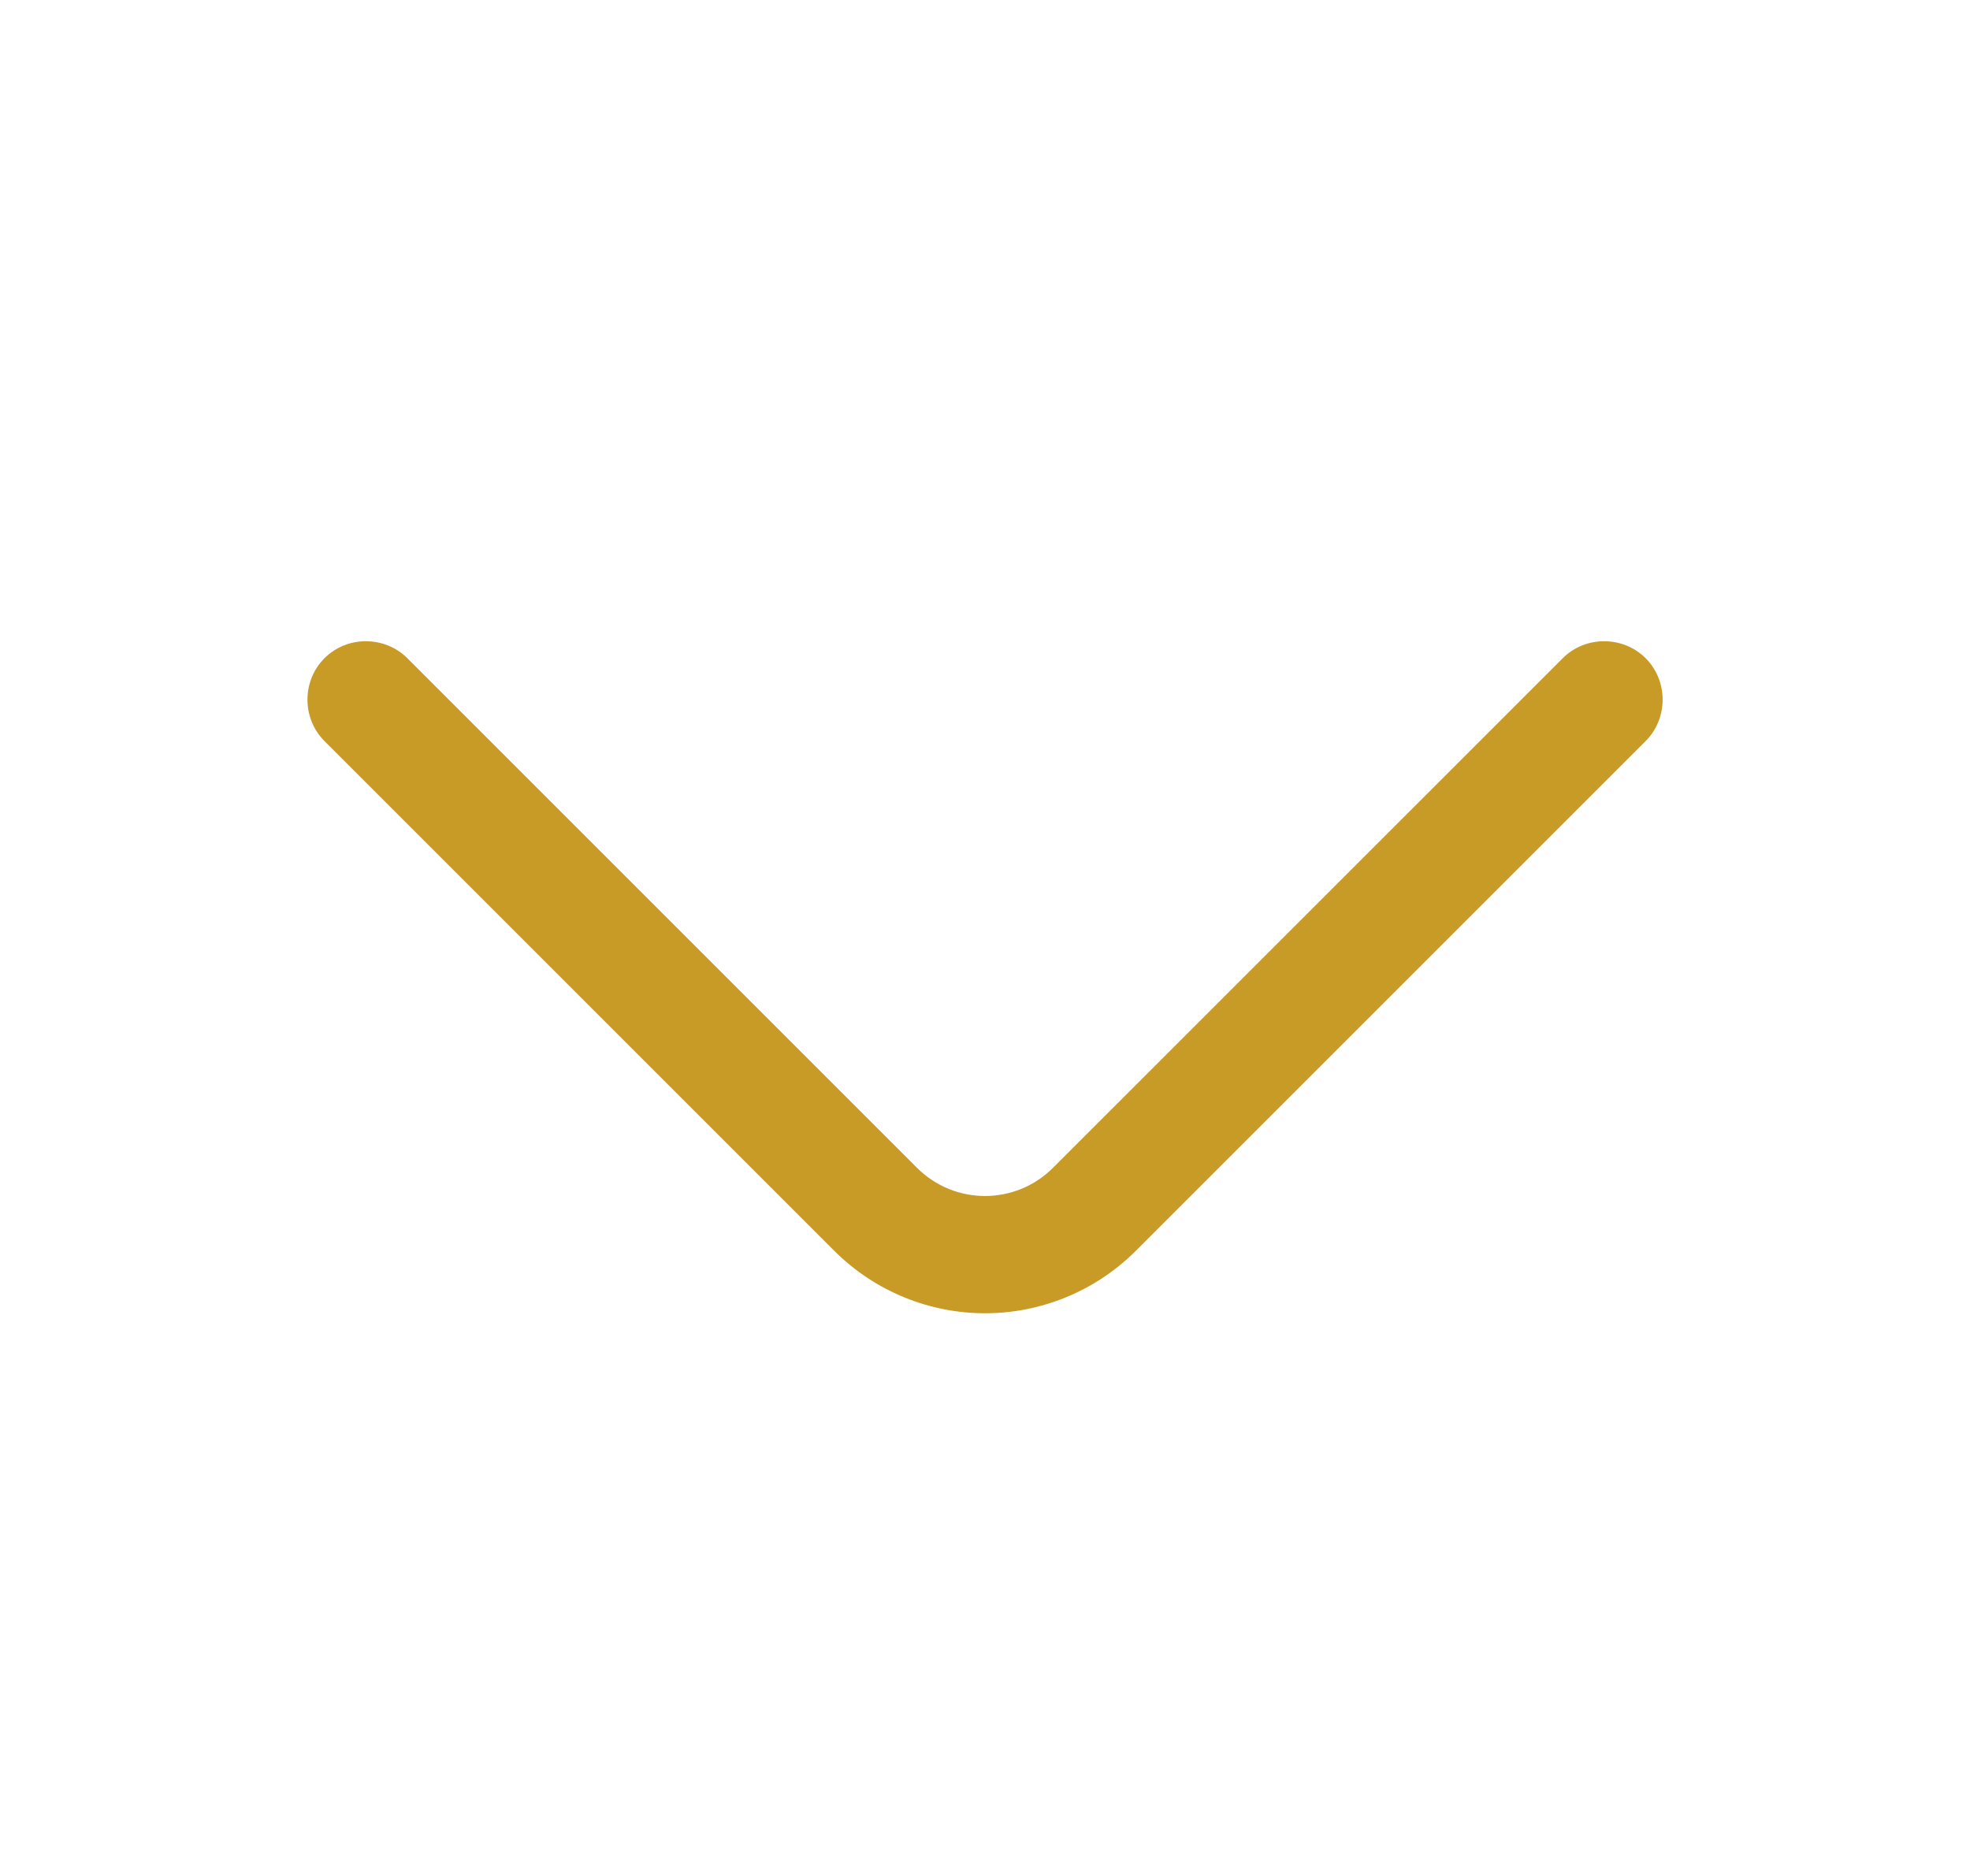 <svg width="21" height="20" viewBox="0 0 21 20" fill="none" xmlns="http://www.w3.org/2000/svg">
<path d="M10.5 14.001C9.917 14.001 9.334 13.775 8.892 13.334L3.459 7.901C3.217 7.659 3.217 7.259 3.459 7.017C3.7 6.776 4.1 6.776 4.342 7.017L9.775 12.45C10.175 12.851 10.825 12.851 11.225 12.45L16.659 7.017C16.9 6.776 17.3 6.776 17.542 7.017C17.784 7.259 17.784 7.659 17.542 7.901L12.109 13.334C11.667 13.775 11.084 14.001 10.5 14.001Z" fill="#C89B27"/>
</svg>
